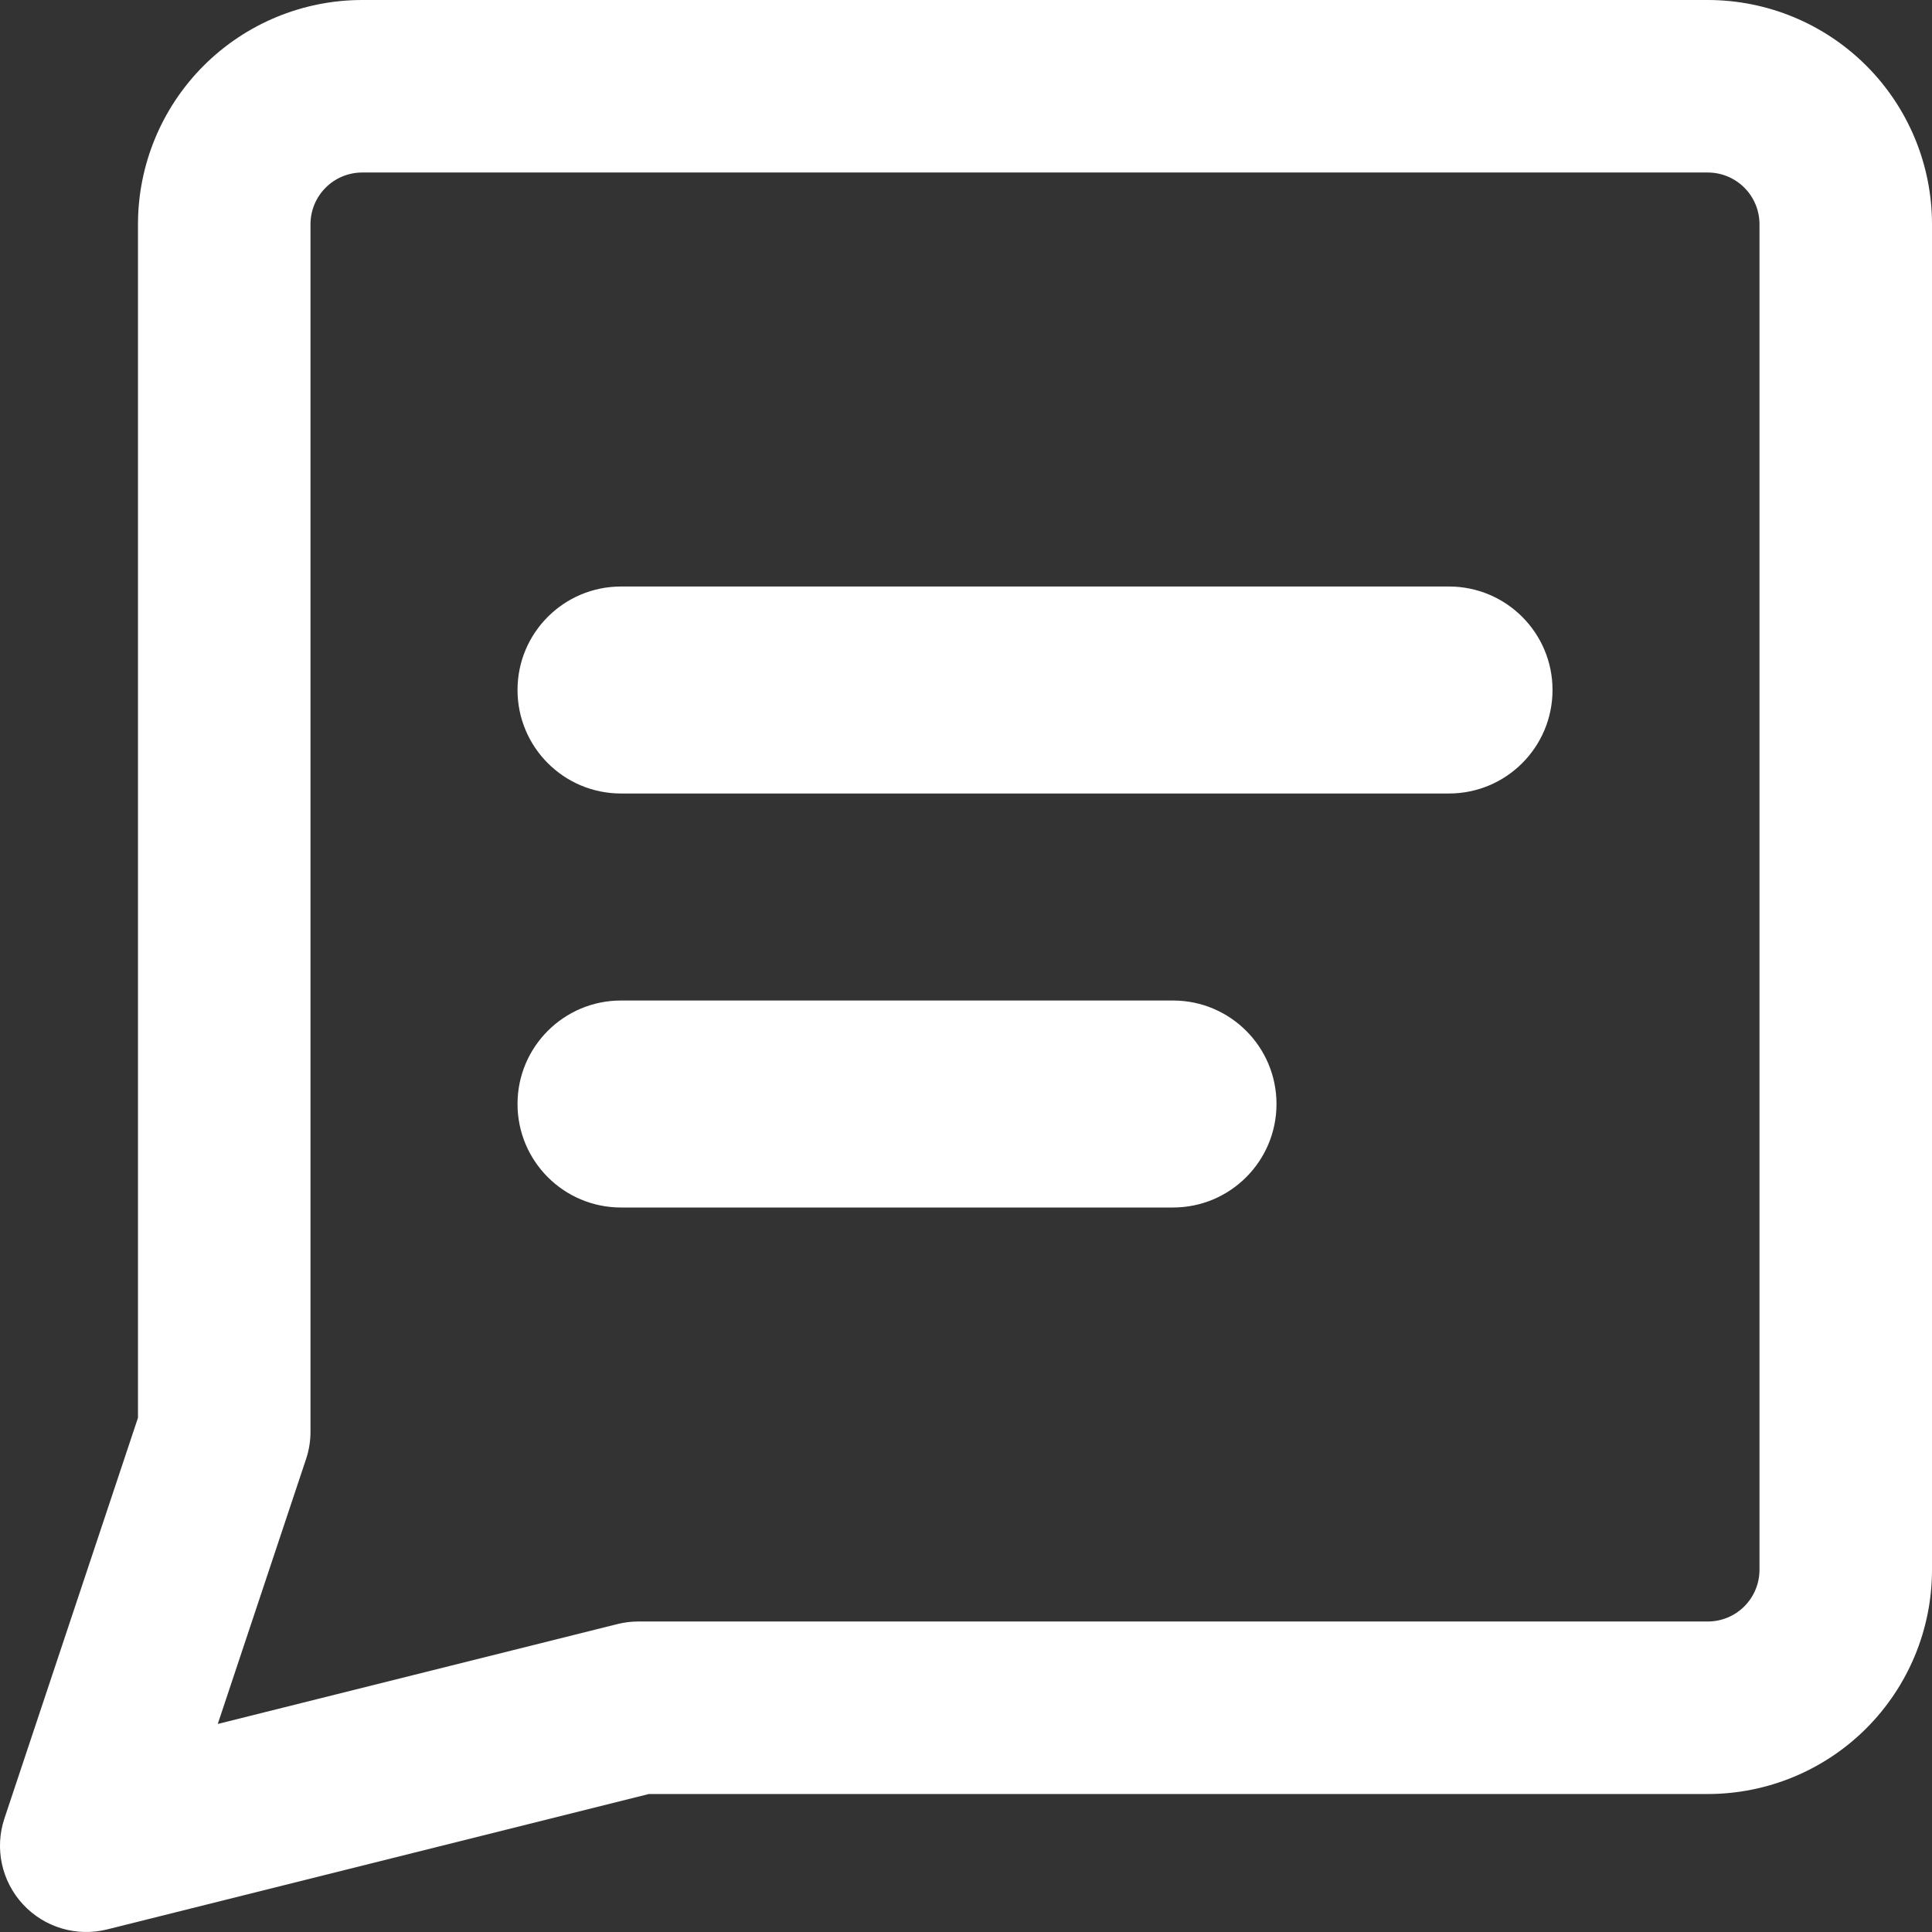 <svg width="38" height="38" viewBox="0 0 38 38" fill="none" xmlns="http://www.w3.org/2000/svg">
<rect x="0" y="0" width="38" height="38" fill="#333333" stroke="none"/>
<g clip-path="url(#clip0_122_18291)">
<path fill-rule="evenodd" clip-rule="evenodd" d="M6.405 3.691C6.596 3.5 6.855 3.393 7.125 3.393H33.589C33.859 3.393 34.118 3.5 34.309 3.691C34.5 3.882 34.607 4.141 34.607 4.411V30.875C34.607 31.145 34.5 31.404 34.309 31.595C34.118 31.786 33.859 31.893 33.589 31.893H12.554C12.415 31.893 12.277 31.91 12.142 31.944L4.283 33.908L6.02 28.697C6.078 28.524 6.107 28.343 6.107 28.161V4.411C6.107 4.141 6.214 3.882 6.405 3.691ZM7.125 0C5.955 0 4.833 0.465 4.006 1.292C3.179 2.119 2.714 3.241 2.714 4.411V27.886L0.087 35.767C-0.109 36.355 0.031 37.002 0.452 37.456C0.872 37.91 1.507 38.1 2.108 37.949L12.762 35.286H33.589C34.759 35.286 35.881 34.821 36.708 33.994C37.535 33.167 38 32.045 38 30.875V4.411C38 3.241 37.535 2.119 36.708 1.292C35.881 0.465 34.759 0 33.589 0H7.125ZM10.179 13.571C10.179 12.447 11.09 11.536 12.214 11.536H28.5C29.624 11.536 30.536 12.447 30.536 13.571C30.536 14.696 29.624 15.607 28.5 15.607H12.214C11.09 15.607 10.179 14.696 10.179 13.571ZM10.179 21.714C10.179 20.59 11.09 19.679 12.214 19.679H23.072C24.196 19.679 25.107 20.59 25.107 21.714C25.107 22.839 24.196 23.75 23.072 23.75H12.214C11.09 23.75 10.179 22.839 10.179 21.714Z" fill="white"/>
</g>
<defs>
<clipPath id="clip0_122_18291">
<rect width="38" height="38" fill="white"/>
</clipPath>
</defs>
</svg>
